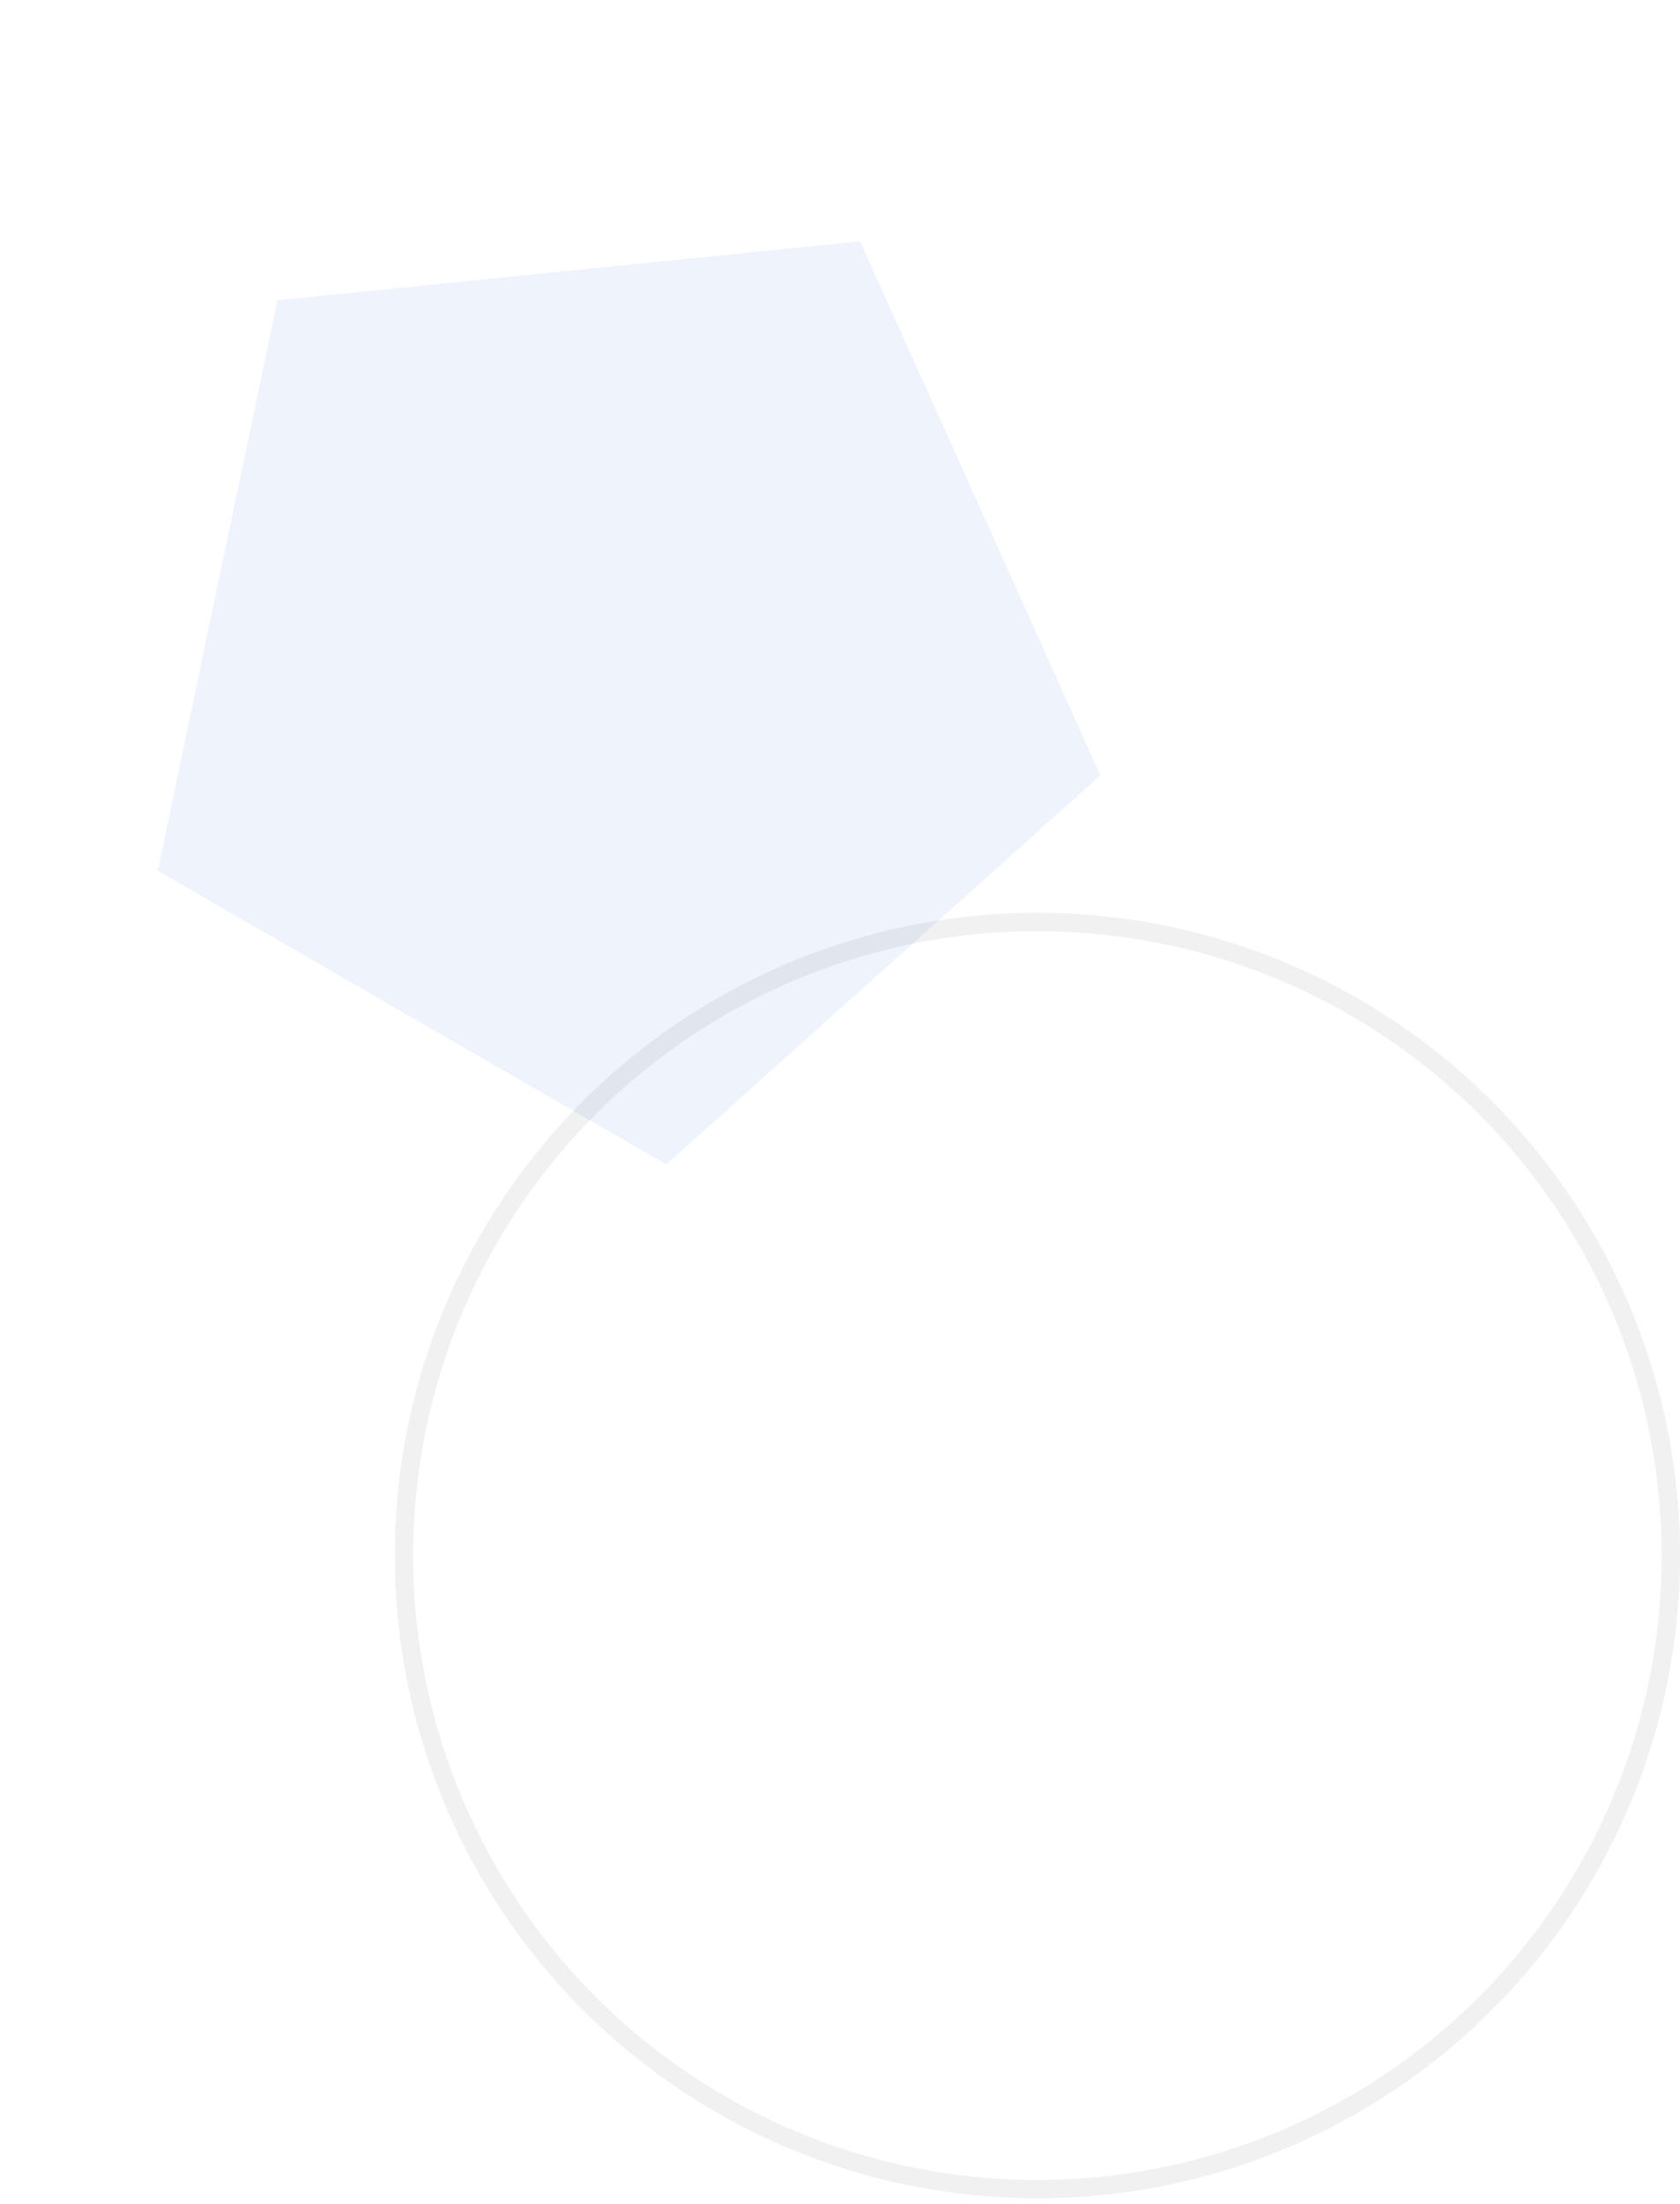 <svg width="183" height="240" viewBox="0 0 183 240" fill="none" xmlns="http://www.w3.org/2000/svg">
<path opacity="0.08" d="M93.689 26.282L119.864 84.448L72.579 126.813L17.181 94.829L30.228 32.697L93.689 26.282Z" fill="#3064D5"/>
<circle opacity="0.06" cx="113" cy="169.406" r="69" stroke="#212121" stroke-width="2"/>
</svg>

